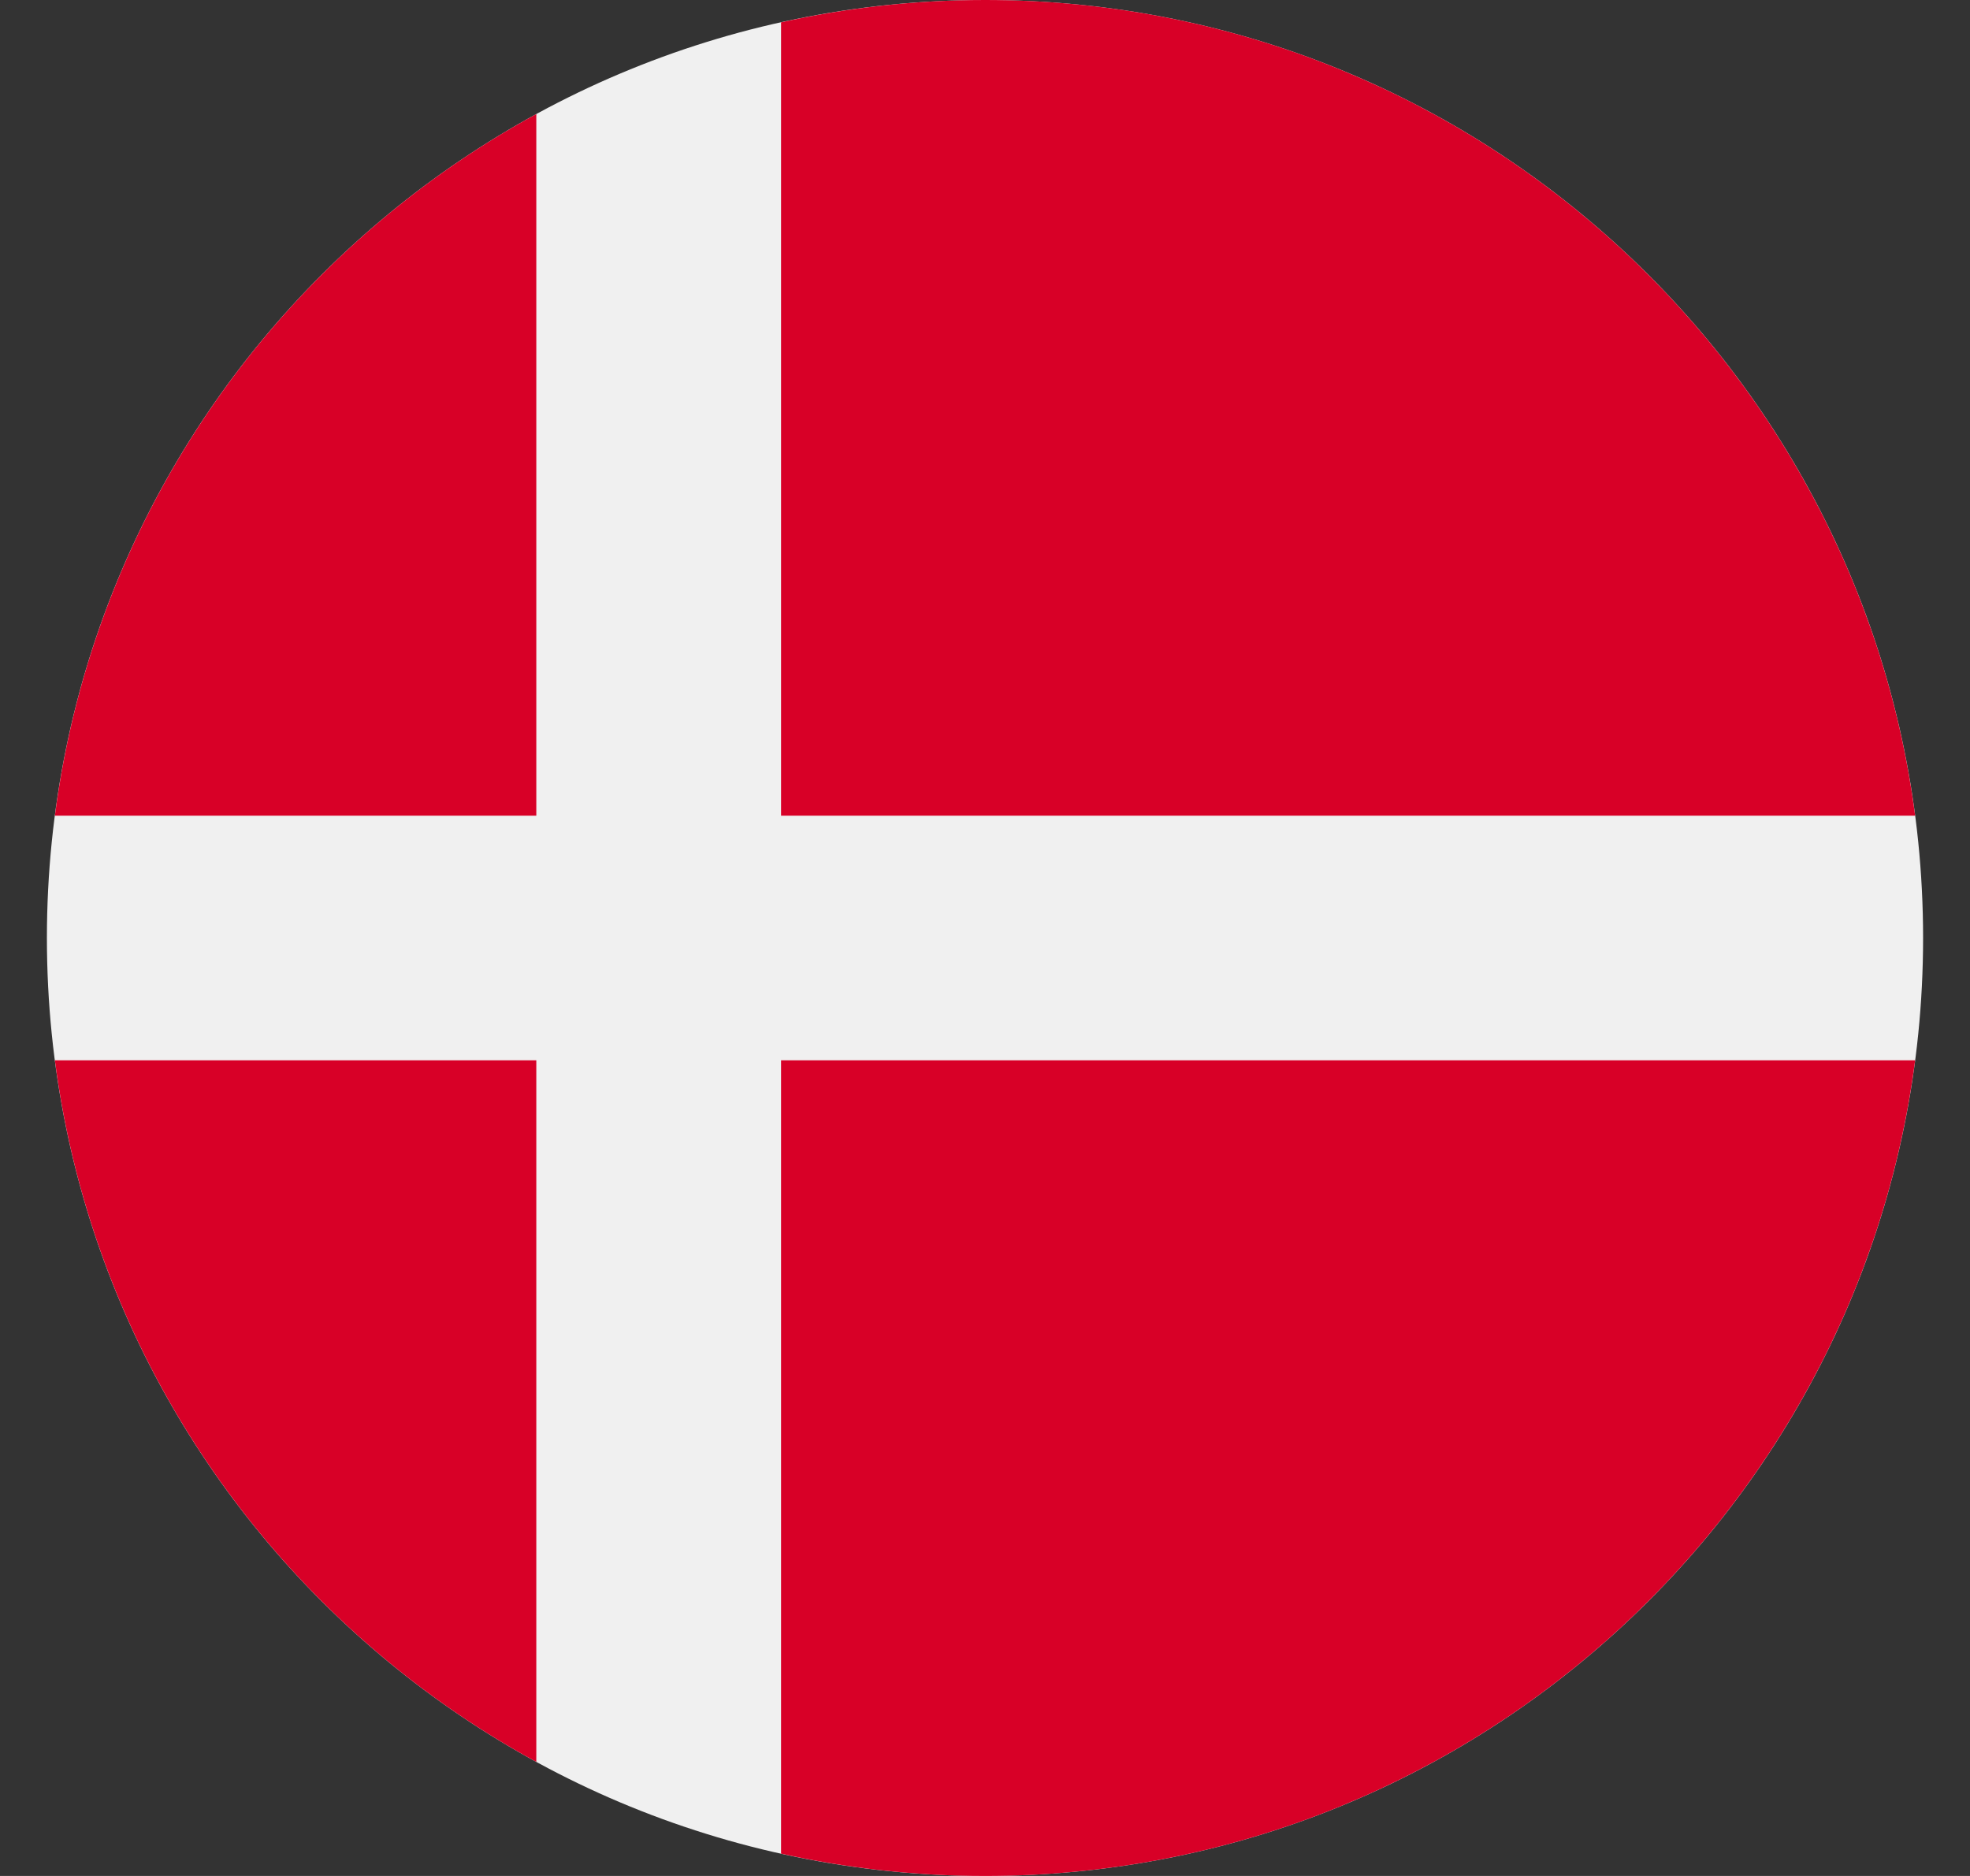 <svg width="21" height="20" viewBox="0 0 21 20" fill="none" xmlns="http://www.w3.org/2000/svg">
<rect x="0" y="0" width="21" height="20" fill="#333333" stroke="none"/>
<g clip-path="url(#clip0)">
<path d="M10.5 20C16.023 20 20.5 15.523 20.5 10C20.5 4.477 16.023 0 10.5 0C4.977 0 0.5 4.477 0.5 10C0.5 15.523 4.977 20 10.5 20Z" fill="#F0F0F0"/>
<path d="M20.415 8.696H8.326L8.326 0.238C9.026 0.083 9.753 0 10.5 0C15.581 0 19.776 3.789 20.415 8.696Z" fill="#D80027"/>
<path d="M5.717 1.216V8.696L0.585 8.696C1.006 5.462 2.972 2.714 5.717 1.216Z" fill="#D80027"/>
<path d="M5.717 11.304H0.585C1.006 14.538 2.972 17.286 5.717 18.784L5.717 11.304Z" fill="#D80027"/>
<path d="M8.326 19.762V11.304L20.415 11.304C19.776 16.211 15.581 20 10.5 20C9.753 20 9.026 19.917 8.326 19.762Z" fill="#D80027"/>
</g>
<defs>
<clipPath id="clip0">
<rect width="20" height="20" fill="white" transform="translate(0.5)"/>
</clipPath>
</defs>
</svg>
